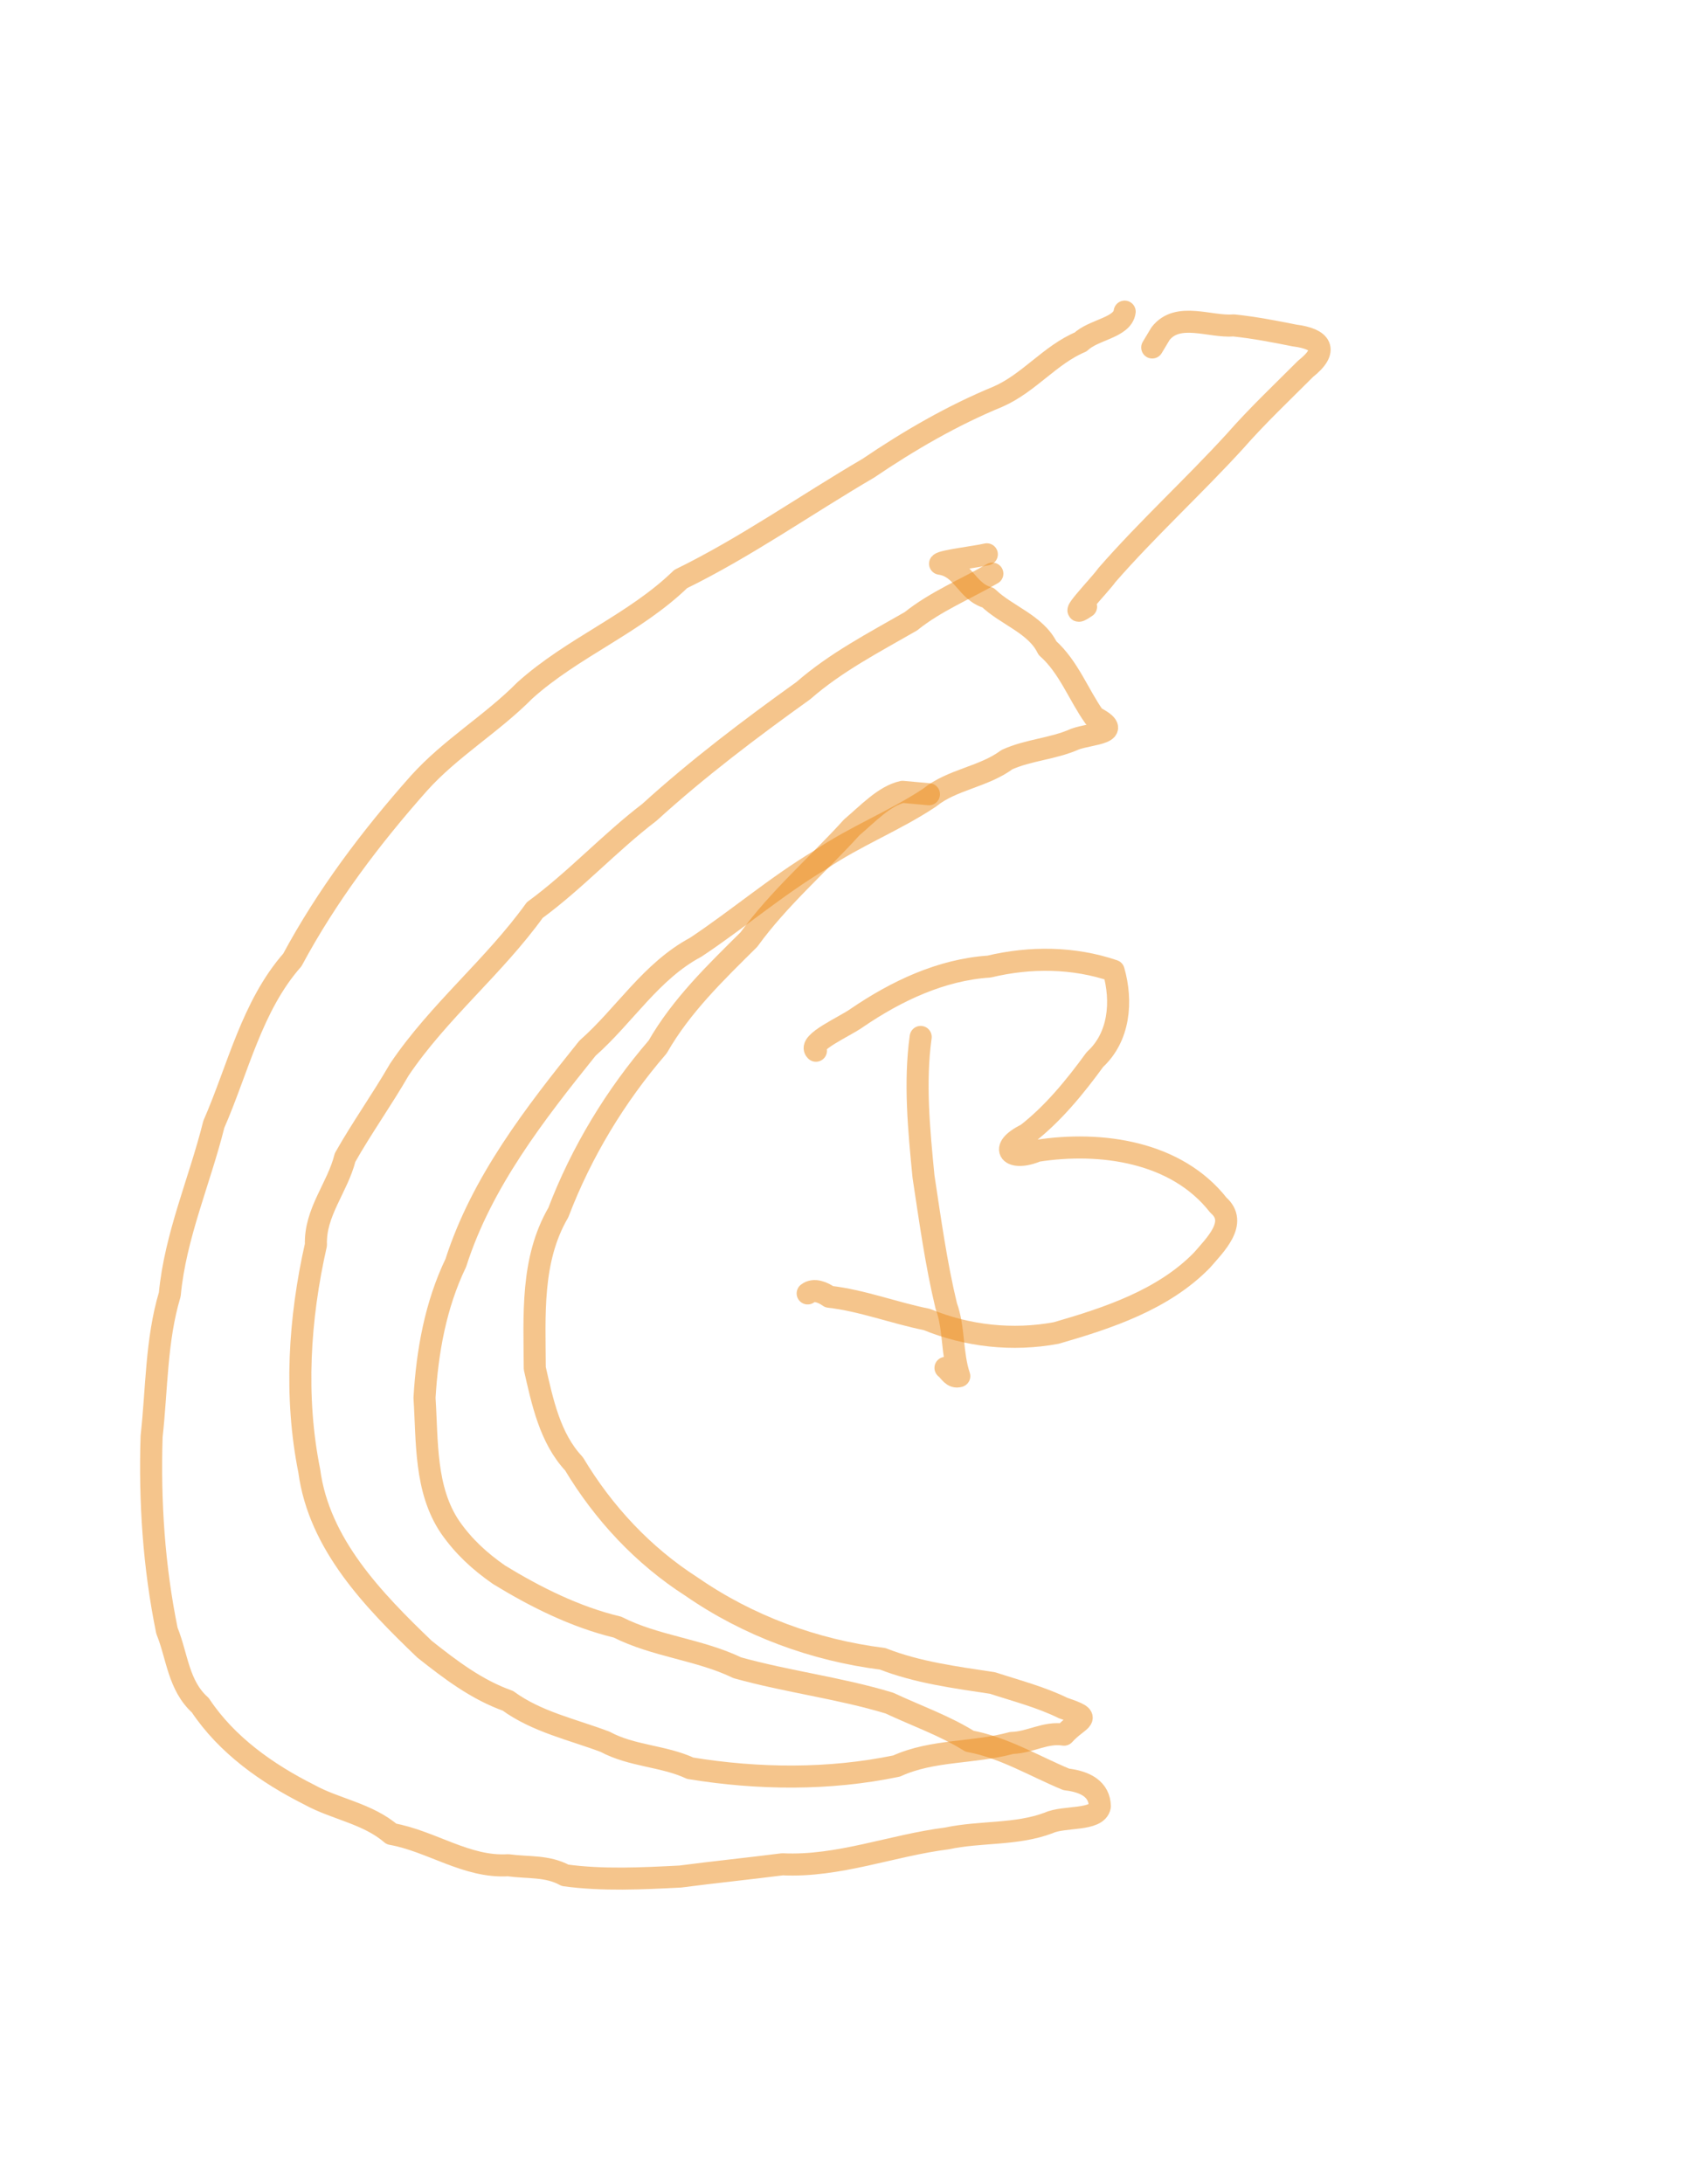 <?xml version="1.0" encoding="UTF-8" standalone="no"?>
<!-- Generator: Adobe Illustrator 12.0.0, SVG Export Plug-In . SVG Version: 6.00 Build 51448)  -->

<svg
   xmlns:dc="http://purl.org/dc/elements/1.1/"
   xmlns:cc="http://creativecommons.org/ns#"
   xmlns:rdf="http://www.w3.org/1999/02/22-rdf-syntax-ns#"
   xmlns:svg="http://www.w3.org/2000/svg"
   xmlns="http://www.w3.org/2000/svg"
   xmlns:sodipodi="http://sodipodi.sourceforge.net/DTD/sodipodi-0.dtd"
   xmlns:inkscape="http://www.inkscape.org/namespaces/inkscape"
   version="1.1"
   id="svg7522"
   inkscape:version="0.91 r13725"
   sodipodi:docname="078pi1447002559.svg"
   width="612"
   height="792"
   viewBox="0 0 612 792"
   overflow="visible"
   enable-background="new 0 0 612 792"
   xml:space="preserve"><defs
   id="defs8292" />
<title
   id="title7542">pi1447002559.svg</title>
<sodipodi:namedview
   id="namedview7538"
   objecttolerance="10"
   inkscape:window-height="480"
   inkscape:window-width="640"
   inkscape:pageshadow="2"
   inkscape:pageopacity="1"
   inkscape:current-layer="svg7522"
   inkscape:cx="300"
   gridtolerance="10"
   inkscape:showpageshadow="false"
   borderopacity="1"
   inkscape:zoom="0.70409511"
   inkscape:cy="378.5"
   bordercolor="#666666"
   showgrid="false"
   pagecolor="#ffffff"
   guidetolerance="10">
	</sodipodi:namedview>
<desc
   id="desc7524">Created by PocketBook</desc>
<path
   id="path7528"
   inkscape:connector-curvature="0"
   fill="none"
   stroke="#EC8C1B"
   stroke-width="8"
   stroke-linecap="round"
   stroke-linejoin="round"
   stroke-opacity="0.502"
   d="  M408,113c-0.769,5.85-11.202,6.441-16,11c-11.076,4.663-18.74,14.926-29.948,19.828c-16.58,6.825-32.215,15.897-47.034,25.94  c-22.743,13.295-44.461,28.651-68.077,40.186c-16.796,16.29-39.225,24.805-56.564,40.42c-12.022,12.158-26.946,20.88-38.437,33.687  c-17.473,19.666-33.418,40.821-45.878,64.012c-14.731,16.758-19.694,39.536-28.496,59.623c-5.128,20.586-13.983,40.425-15.975,61.67  c-4.978,16.597-4.677,34.342-6.59,51.484c-0.752,23.618,0.825,47.347,5.561,70.46c3.755,9.224,4.101,19.84,12.095,27.009  c9.641,14.495,24.31,24.795,39.569,32.462c9.393,5.201,21.182,6.793,29.775,14.22c14.559,2.591,27.266,12.282,42.382,11.346  c7.246,0.993,14.135,0.095,20.618,3.654c13.68,1.875,28.003,1.143,41.794,0.441c12.327-1.622,24.709-2.856,37.055-4.441  c20.369,0.983,39.698-6.867,59.68-9.382c12.183-2.61,25.075-1.181,36.896-5.618c5.547-2.573,17.606-0.661,18.575-6  c-0.125-6.164-5.12-8.97-12.186-9.79c-11.683-4.847-22.586-11.529-35.089-13.847c-9.105-5.675-19.326-9.234-29.077-13.813  c-18.082-5.484-37.161-7.779-55.197-12.824C253.618,598.063,237.803,597.001,224,590c-15.316-3.666-29.827-10.944-43.015-19.015  c-7-4.891-12.769-10.167-17.692-17.223c-9.25-13.684-8.259-31.06-9.293-46.887c1.001-16.847,4.011-33.684,11.352-48.931  c9.375-29.362,28.758-54.176,47.767-77.852c13.456-11.853,23.012-27.94,39.286-36.624c15.347-10.191,29.375-22.264,45.265-31.738  c12.546-8.532,27.067-14.174,39.576-22.514c8.079-6.579,19.531-7.449,28.064-13.78c7.922-3.572,16.741-3.878,24.69-7.438  c5.808-2.097,18.423-2.14,7-8c-5.628-7.856-9.323-18.233-17-25c-4.219-8.695-14.896-11.835-21.549-18.274  c-7.865-2.152-9.061-11.146-17.42-12.313c0.916-1.071,12.67-2.417,16.969-3.413" />
<path
   id="path7530"
   inkscape:connector-curvature="0"
   fill="none"
   stroke="#EC8C1B"
   stroke-width="8"
   stroke-linecap="round"
   stroke-linejoin="round"
   stroke-opacity="0.502"
   d="  M394,220c-8.514,5.944,5.051-7.848,7.561-11.473c14.705-16.831,31.342-32.012,46.447-48.535c8.078-9.213,17.101-17.72,25.629-26.267  c8.573-6.795,5.685-10.861-4.019-12.071c-7.417-1.482-14.476-2.849-22.043-3.654c-8.638,0.723-20.292-5.062-26.575,3  c-1,1.667-2,3.333-3,5" />
<path
   id="path7532"
   inkscape:connector-curvature="0"
   fill="none"
   stroke="#EC8C1B"
   stroke-width="8"
   stroke-linecap="round"
   stroke-linejoin="round"
   stroke-opacity="0.502"
   d="  M360,208c-9.645,5.625-20.58,10.062-29.549,17.274c-13.453,7.74-27.235,14.857-39.011,25.145  c-19.322,13.837-38.274,28.162-55.86,44.145C221.107,305.611,208.764,319.196,194,330c-14.772,20.549-34.899,36.733-49.129,57.839  c-6.232,10.804-13.659,21.2-19.689,31.891c-2.729,10.929-10.993,19.838-10.573,31.641c-6.063,26.819-7.851,54.909-2.407,82.04  c3.572,26.546,23.239,46.783,41.806,64.598c9.341,7.396,18.866,14.666,30.23,18.699c10.474,7.629,23.231,10.344,35.243,14.858  c9.756,5.263,21.147,5.074,30.934,9.611c24.724,4.022,50.382,4.287,74.861-0.813c13.076-5.955,27.912-4.599,41.726-8.363  c6.77-0.154,12.138-4.062,19-3c5.515-6.121,11.267-5.762-0.274-9.637c-8.216-4.028-16.94-6.245-25.637-9.091  c-13.531-2.059-27.155-3.806-39.893-8.782c-24.813-3.13-48.739-11.924-69.305-26.155c-17.548-11.229-31.988-26.739-42.671-44.561  c-8.733-9.267-11.489-22.659-14.22-34.624c-0.088-19.137-1.468-39.299,8.542-56.468c8.373-21.93,20.724-42.326,36.038-60.054  c8.569-14.97,21.015-26.976,33.096-38.934c10.809-14.931,24.972-27.063,37.332-40.703c5.748-4.851,11.796-11.404,18.411-12.864  c3.193,0.291,6.388,0.581,9.581,0.871" />
<path
   id="path7534"
   inkscape:connector-curvature="0"
   fill="none"
   stroke="#EC8C1B"
   stroke-width="8"
   stroke-linecap="round"
   stroke-linejoin="round"
   stroke-opacity="0.502"
   d="  M334,376c-2.308,16.611-0.602,33.924,1.02,50.607c2.383,15.662,4.578,31.712,8.255,46.941c2.931,7.912,1.985,17.333,4.726,25.451  c-2.458,0.73-3.385-1.713-5-3" />
<path
   id="path7536"
   inkscape:connector-curvature="0"
   fill="none"
   stroke="#EC8C1B"
   stroke-width="8"
   stroke-linecap="round"
   stroke-linejoin="round"
   stroke-opacity="0.502"
   d="  M296,381c-3.151-2.911,10.646-8.828,15-12c14.168-9.654,30.448-17.37,47.804-18.51c14.958-3.568,30.626-3.441,45.196,1.51  c3.173,11.077,2.122,24.024-6.79,32.186c-7.149,9.834-15.231,19.728-24.759,27.089c-10.73,5.192-5.715,10.039,3.765,6.022  C399.363,413.708,426.706,417.5,442,437c7.255,6.295-1.172,14.409-6.008,20.008c-14.018,14.324-34.052,20.926-52.819,26.346  c-15.802,2.944-32.209,1.146-46.967-4.912c-11.841-2.366-23.637-6.925-35.392-8.231c-2.135-1.51-5.492-3.06-7.814-1.21" />
</svg>
